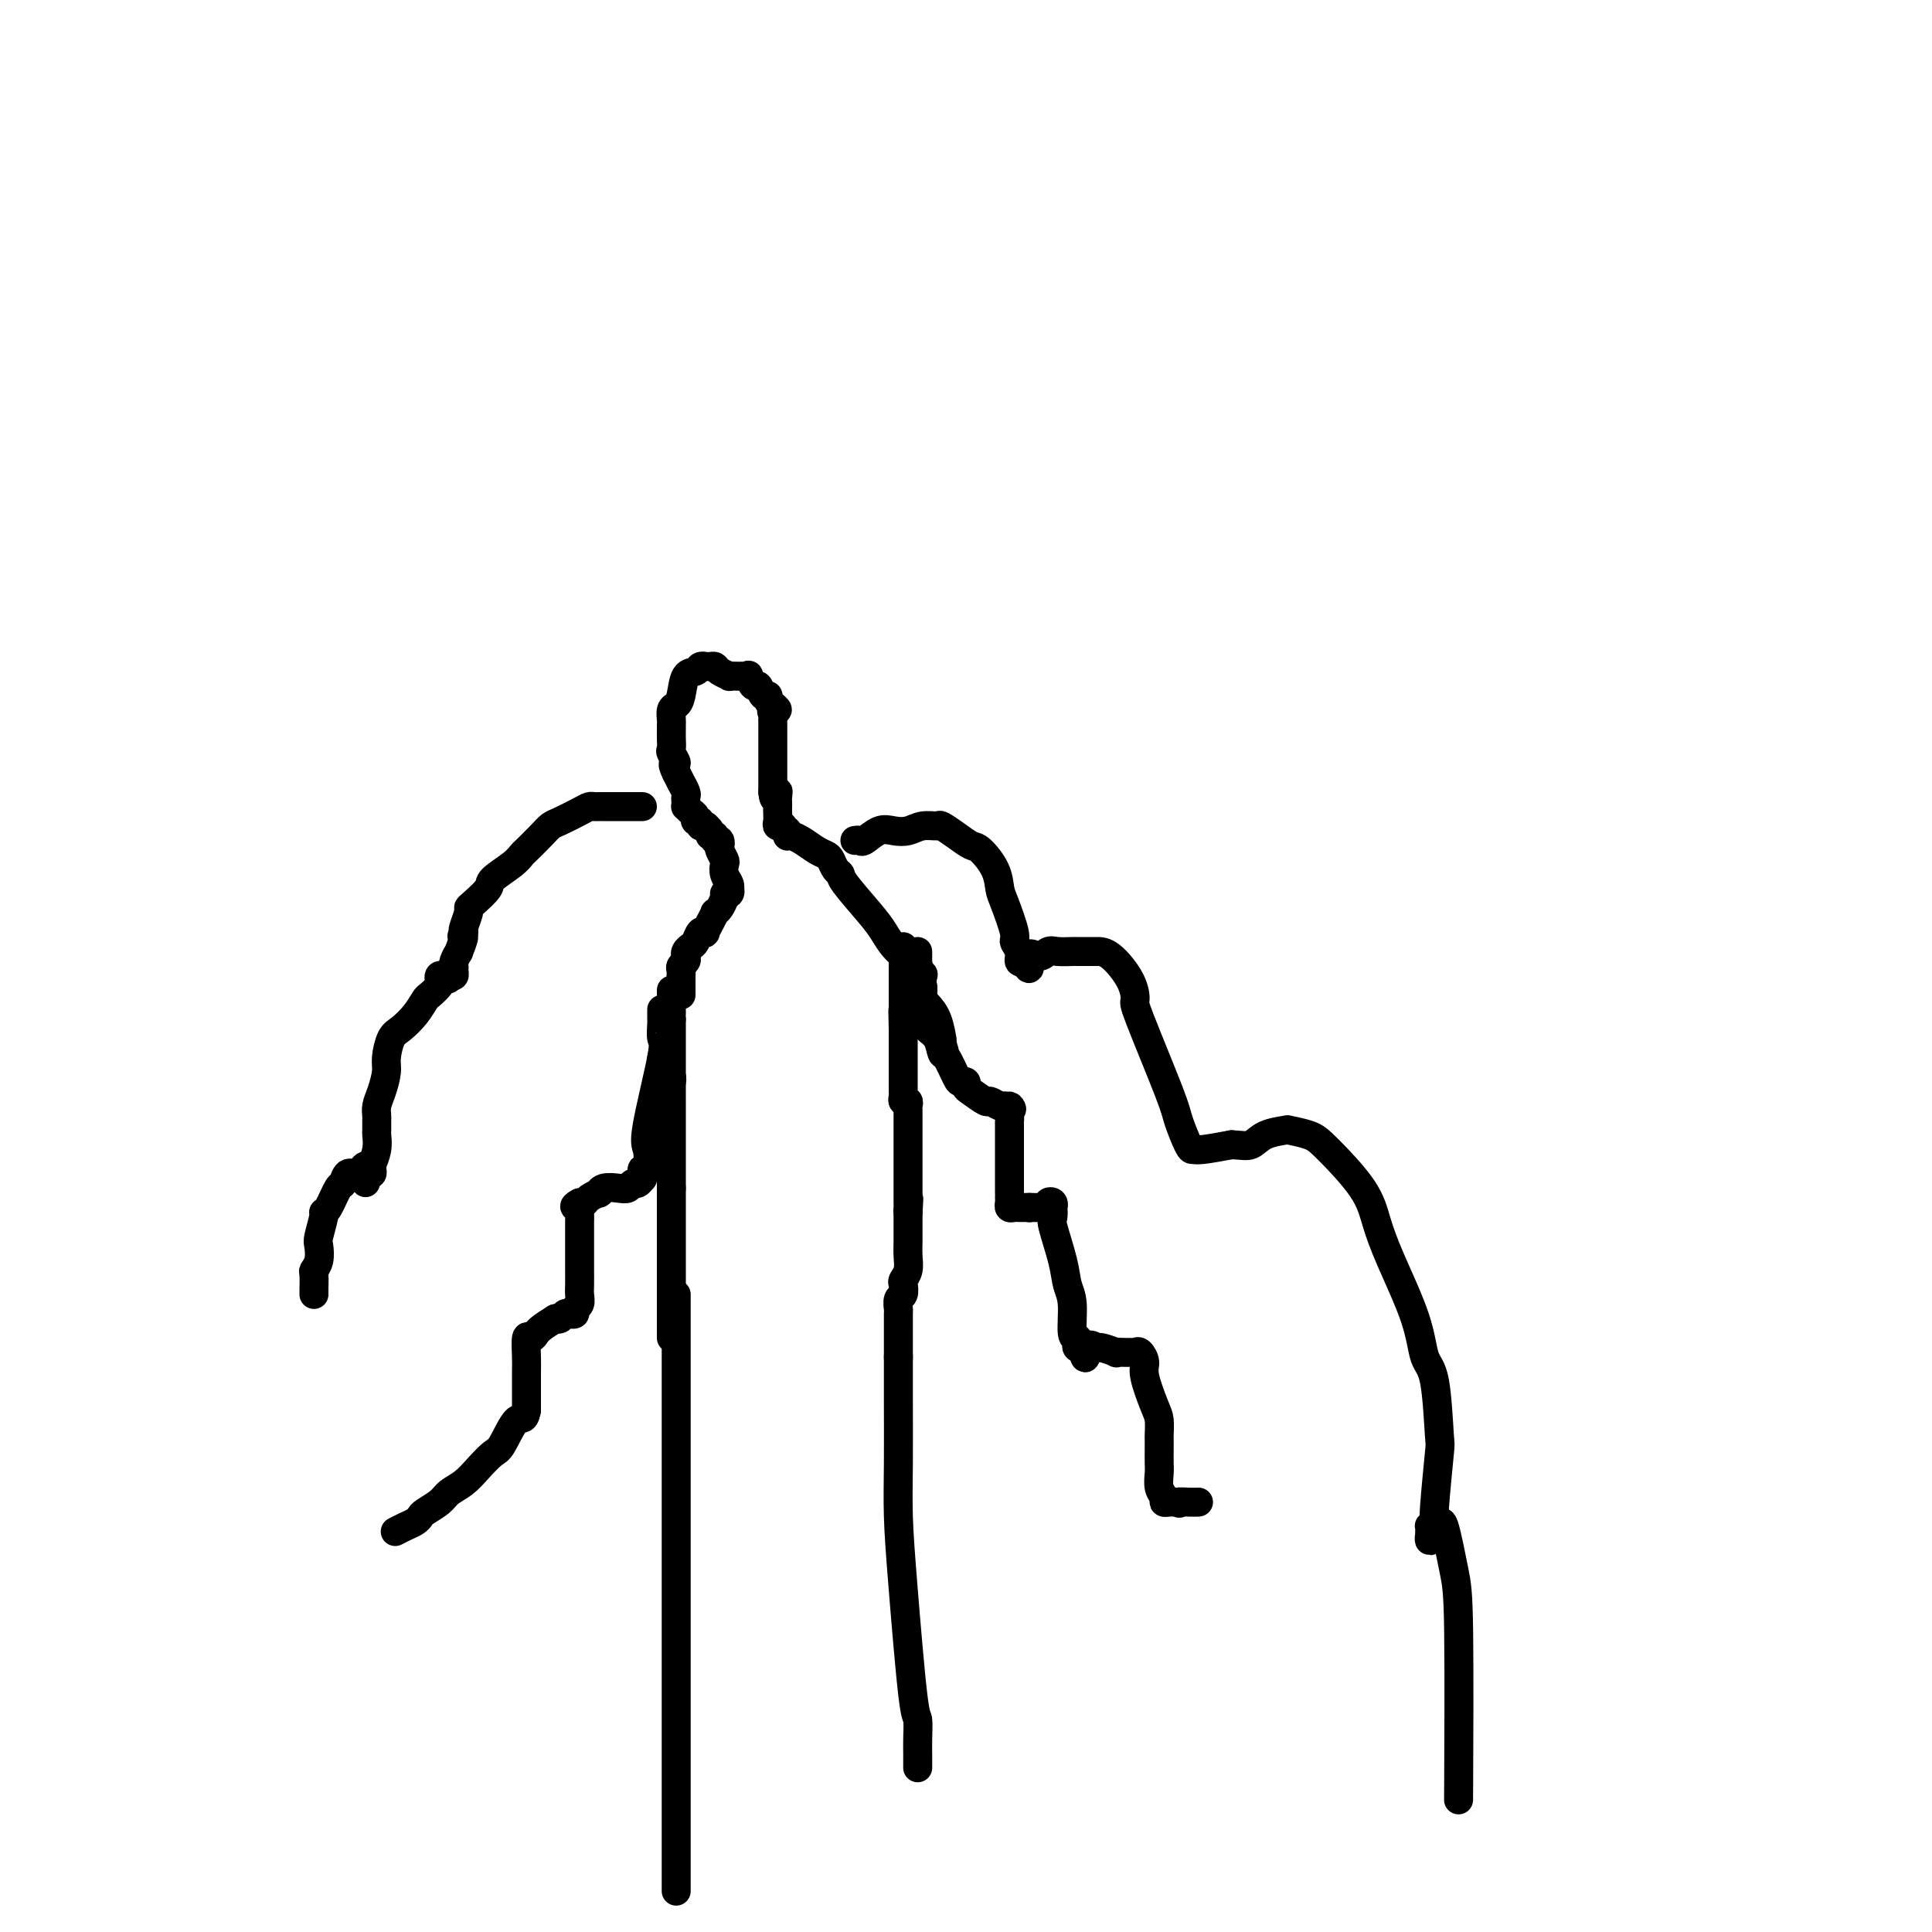 <svg viewBox='0 0 400 400' version='1.1' xmlns='http://www.w3.org/2000/svg' xmlns:xlink='http://www.w3.org/1999/xlink'><g fill='none' stroke='#000000' stroke-width='6' stroke-linecap='round' stroke-linejoin='round'><path d='M139,277c0.000,-0.448 0.000,-0.896 0,-1c0.000,-0.104 0.000,0.137 0,0c0.000,-0.137 0.000,-0.652 0,-1c0.000,-0.348 0.000,-0.531 0,-1c0.000,-0.469 0.000,-1.225 0,-2c0.000,-0.775 0.000,-1.568 0,-2c0.000,-0.432 0.000,-0.504 0,-1c0.000,-0.496 0.000,-1.416 0,-2c-0.000,-0.584 0.000,-0.831 0,-1c0.000,-0.169 0.000,-0.259 0,-1c0.000,-0.741 0.000,-2.133 0,-3c0.000,-0.867 0.000,-1.209 0,-2c0.000,-0.791 0.000,-2.029 0,-3c-0.000,-0.971 0.000,-1.673 0,-2c0.000,-0.327 0.000,-0.278 0,-1c0.000,-0.722 0.000,-2.214 0,-3c0.000,-0.786 0.000,-0.865 0,-1c0.000,-0.135 0.000,-0.324 0,-1c0.000,-0.676 0.000,-1.838 0,-3'/><path d='M139,246c-0.000,-4.853 -0.000,-1.485 0,-1c0.000,0.485 0.000,-1.911 0,-3c-0.000,-1.089 -0.000,-0.870 0,-1c0.000,-0.130 0.000,-0.608 0,-1c-0.000,-0.392 -0.000,-0.697 0,-1c0.000,-0.303 0.000,-0.605 0,-1c-0.000,-0.395 -0.000,-0.884 0,-1c0.000,-0.116 0.000,0.141 0,0c-0.000,-0.141 -0.000,-0.679 0,-1c0.000,-0.321 0.000,-0.425 0,-1c-0.000,-0.575 -0.000,-1.620 0,-2c0.000,-0.380 0.000,-0.096 0,-1c-0.000,-0.904 -0.000,-2.998 0,-4c0.000,-1.002 0.001,-0.914 0,-1c-0.001,-0.086 -0.004,-0.348 0,-1c0.004,-0.652 0.015,-1.694 0,-2c-0.015,-0.306 -0.056,0.124 0,0c0.056,-0.124 0.207,-0.803 0,-1c-0.207,-0.197 -0.774,0.086 -1,0c-0.226,-0.086 -0.113,-0.543 0,-1'/><path d='M138,222c-0.154,-3.895 -0.040,-1.632 0,-1c0.040,0.632 0.007,-0.367 0,-1c-0.007,-0.633 0.012,-0.902 0,-1c-0.012,-0.098 -0.055,-0.026 0,0c0.055,0.026 0.207,0.007 0,0c-0.207,-0.007 -0.773,-0.002 -1,0c-0.227,0.002 -0.113,0.001 0,0'/><path d='M186,281c-0.000,0.089 -0.000,0.178 0,0c0.000,-0.178 0.000,-0.622 0,-1c-0.000,-0.378 -0.000,-0.690 0,-1c0.000,-0.310 0.000,-0.617 0,-1c-0.000,-0.383 -0.001,-0.842 0,-1c0.001,-0.158 0.004,-0.016 0,-1c-0.004,-0.984 -0.015,-3.094 0,-4c0.015,-0.906 0.056,-0.609 0,-1c-0.056,-0.391 -0.207,-1.469 0,-2c0.207,-0.531 0.774,-0.515 1,-1c0.226,-0.485 0.113,-1.470 0,-2c-0.113,-0.530 -0.226,-0.604 0,-1c0.226,-0.396 0.793,-1.113 1,-2c0.207,-0.887 0.056,-1.943 0,-3c-0.056,-1.057 -0.015,-2.115 0,-3c0.015,-0.885 0.004,-1.598 0,-2c-0.004,-0.402 -0.001,-0.493 0,-1c0.001,-0.507 0.000,-1.431 0,-2c-0.000,-0.569 -0.000,-0.785 0,-1'/><path d='M188,251c0.309,-4.876 0.083,-2.067 0,-1c-0.083,1.067 -0.022,0.393 0,0c0.022,-0.393 0.006,-0.503 0,-1c-0.006,-0.497 -0.002,-1.380 0,-2c0.002,-0.620 0.000,-0.977 0,-1c-0.000,-0.023 -0.000,0.288 0,0c0.000,-0.288 0.000,-1.175 0,-2c-0.000,-0.825 -0.000,-1.587 0,-2c0.000,-0.413 0.000,-0.478 0,-1c-0.000,-0.522 -0.000,-1.502 0,-2c0.000,-0.498 -0.000,-0.515 0,-1c0.000,-0.485 0.000,-1.439 0,-2c-0.000,-0.561 -0.000,-0.728 0,-1c0.000,-0.272 0.000,-0.650 0,-1c-0.000,-0.350 -0.000,-0.671 0,-1c0.000,-0.329 0.001,-0.667 0,-1c-0.001,-0.333 -0.004,-0.663 0,-1c0.004,-0.337 0.015,-0.682 0,-1c-0.015,-0.318 -0.057,-0.610 0,-1c0.057,-0.390 0.211,-0.878 0,-1c-0.211,-0.122 -0.789,0.121 -1,0c-0.211,-0.121 -0.057,-0.607 0,-1c0.057,-0.393 0.015,-0.694 0,-1c-0.015,-0.306 -0.004,-0.618 0,-1c0.004,-0.382 0.001,-0.835 0,-1c-0.001,-0.165 -0.000,-0.041 0,-1c0.000,-0.959 0.000,-2.999 0,-4c-0.000,-1.001 -0.000,-0.962 0,-1c0.000,-0.038 0.000,-0.154 0,-1c-0.000,-0.846 -0.000,-2.423 0,-4'/><path d='M187,213c-0.155,-6.316 -0.041,-3.107 0,-2c0.041,1.107 0.011,0.111 0,-1c-0.011,-1.111 -0.003,-2.339 0,-3c0.003,-0.661 0.001,-0.755 0,-1c-0.001,-0.245 -0.000,-0.639 0,-1c0.000,-0.361 0.000,-0.687 0,-1c-0.000,-0.313 -0.000,-0.612 0,-1c0.000,-0.388 0.000,-0.863 0,-1c-0.000,-0.137 -0.000,0.066 0,0c0.000,-0.066 0.000,-0.400 0,-1c-0.000,-0.600 -0.000,-1.468 0,-2c0.000,-0.532 0.000,-0.730 0,-1c-0.000,-0.270 -0.000,-0.611 0,-1c0.000,-0.389 0.000,-0.825 0,-1c-0.000,-0.175 -0.000,-0.087 0,0'/><path d='M139,224c0.000,0.089 0.000,0.179 0,0c0.000,-0.179 0.000,-0.625 0,-1c0.000,-0.375 0.000,-0.678 0,-1c0.000,-0.322 0.000,-0.664 0,-1c0.000,-0.336 0.000,-0.667 0,-1c0.000,-0.333 0.000,-0.668 0,-1c0.000,-0.332 0.000,-0.663 0,-1c0.000,-0.337 0.000,-0.682 0,-1c-0.000,-0.318 0.000,-0.610 0,-1c0.000,-0.390 0.000,-0.878 0,-1c0.000,-0.122 0.000,0.121 0,0c0.000,-0.121 0.000,-0.607 0,-1c0.000,-0.393 0.000,-0.693 0,-1c-0.000,-0.307 0.000,-0.621 0,-1c0.000,-0.379 0.000,-0.823 0,-1c0.000,-0.177 0.000,-0.089 0,0'/><path d='M139,211c0.000,-2.190 0.000,-1.165 0,-1c0.000,0.165 0.000,-0.529 0,-1c0.000,-0.471 0.000,-0.718 0,-1c0.000,-0.282 0.000,-0.598 0,-1c0.000,-0.402 0.000,-0.891 0,-1c0.000,-0.109 0.000,0.163 0,0c0.000,-0.163 0.000,-0.761 0,-1c0.000,-0.239 0.000,-0.120 0,0'/><path d='M133,167c-0.339,-0.000 -0.679,-0.000 -1,0c-0.321,0.000 -0.625,0.000 -1,0c-0.375,-0.000 -0.821,-0.001 -2,0c-1.179,0.001 -3.090,0.002 -4,0c-0.910,-0.002 -0.817,-0.008 -1,0c-0.183,0.008 -0.640,0.029 -1,0c-0.360,-0.029 -0.623,-0.108 -1,0c-0.377,0.108 -0.868,0.404 -2,1c-1.132,0.596 -2.905,1.493 -4,2c-1.095,0.507 -1.512,0.624 -2,1c-0.488,0.376 -1.046,1.011 -2,2c-0.954,0.989 -2.306,2.333 -3,3c-0.694,0.667 -0.732,0.658 -1,1c-0.268,0.342 -0.766,1.034 -2,2c-1.234,0.966 -3.205,2.207 -4,3c-0.795,0.793 -0.413,1.137 -1,2c-0.587,0.863 -2.144,2.245 -3,3c-0.856,0.755 -1.013,0.883 -1,1c0.013,0.117 0.196,0.224 0,1c-0.196,0.776 -0.770,2.222 -1,3c-0.230,0.778 -0.115,0.889 0,1'/><path d='M96,193c-0.863,1.738 -0.021,0.584 0,1c0.021,0.416 -0.779,2.401 -1,3c-0.221,0.599 0.138,-0.190 0,0c-0.138,0.190 -0.772,1.357 -1,2c-0.228,0.643 -0.051,0.760 0,1c0.051,0.240 -0.025,0.603 0,1c0.025,0.397 0.150,0.828 0,1c-0.150,0.172 -0.575,0.086 -1,0'/><path d='M93,202c-0.419,1.389 0.033,0.360 0,0c-0.033,-0.360 -0.552,-0.051 -1,0c-0.448,0.051 -0.826,-0.157 -1,0c-0.174,0.157 -0.143,0.677 0,1c0.143,0.323 0.397,0.447 0,1c-0.397,0.553 -1.444,1.536 -2,2c-0.556,0.464 -0.622,0.410 -1,1c-0.378,0.590 -1.067,1.822 -2,3c-0.933,1.178 -2.109,2.300 -3,3c-0.891,0.700 -1.496,0.978 -2,2c-0.504,1.022 -0.905,2.789 -1,4c-0.095,1.211 0.118,1.867 0,3c-0.118,1.133 -0.568,2.741 -1,4c-0.432,1.259 -0.848,2.167 -1,3c-0.152,0.833 -0.040,1.590 0,2c0.040,0.410 0.007,0.471 0,1c-0.007,0.529 0.012,1.524 0,2c-0.012,0.476 -0.056,0.432 0,1c0.056,0.568 0.212,1.750 0,3c-0.212,1.250 -0.792,2.570 -1,3c-0.208,0.430 -0.046,-0.029 0,0c0.046,0.029 -0.026,0.546 0,1c0.026,0.454 0.150,0.844 0,1c-0.150,0.156 -0.575,0.078 -1,0'/><path d='M76,243c-0.711,4.100 0.013,0.350 0,-1c-0.013,-1.350 -0.763,-0.302 -1,0c-0.237,0.302 0.040,-0.143 0,0c-0.040,0.143 -0.395,0.876 -1,1c-0.605,0.124 -1.458,-0.359 -2,0c-0.542,0.359 -0.771,1.560 -1,2c-0.229,0.440 -0.457,0.117 -1,1c-0.543,0.883 -1.400,2.970 -2,4c-0.600,1.030 -0.944,1.003 -1,1c-0.056,-0.003 0.178,0.017 0,1c-0.178,0.983 -0.766,2.930 -1,4c-0.234,1.070 -0.115,1.264 0,2c0.115,0.736 0.227,2.015 0,3c-0.227,0.985 -0.793,1.675 -1,2c-0.207,0.325 -0.055,0.283 0,1c0.055,0.717 0.015,2.192 0,3c-0.015,0.808 -0.004,0.948 0,1c0.004,0.052 0.001,0.015 0,0c-0.001,-0.015 -0.001,-0.007 0,0'/><path d='M137,209c-0.000,0.307 -0.001,0.615 0,1c0.001,0.385 0.003,0.848 0,1c-0.003,0.152 -0.012,-0.005 0,0c0.012,0.005 0.045,0.174 0,1c-0.045,0.826 -0.169,2.309 0,3c0.169,0.691 0.630,0.591 0,4c-0.630,3.409 -2.351,10.328 -3,14c-0.649,3.672 -0.227,4.098 0,5c0.227,0.902 0.258,2.279 0,3c-0.258,0.721 -0.804,0.786 -1,1c-0.196,0.214 -0.042,0.578 0,1c0.042,0.422 -0.030,0.901 0,1c0.030,0.099 0.161,-0.184 0,0c-0.161,0.184 -0.614,0.833 -1,1c-0.386,0.167 -0.707,-0.147 -1,0c-0.293,0.147 -0.560,0.757 -1,1c-0.440,0.243 -1.053,0.121 -2,0c-0.947,-0.121 -2.229,-0.239 -3,0c-0.771,0.239 -1.033,0.835 -1,1c0.033,0.165 0.359,-0.100 0,0c-0.359,0.100 -1.404,0.565 -2,1c-0.596,0.435 -0.742,0.838 -1,1c-0.258,0.162 -0.629,0.081 -1,0'/><path d='M120,249c-2.011,1.008 -0.539,1.026 0,1c0.539,-0.026 0.144,-0.098 0,0c-0.144,0.098 -0.039,0.366 0,1c0.039,0.634 0.010,1.636 0,2c-0.010,0.364 -0.003,0.091 0,1c0.003,0.909 0.001,3.001 0,4c-0.001,0.999 -0.000,0.904 0,1c0.000,0.096 -0.000,0.381 0,1c0.000,0.619 0.001,1.570 0,2c-0.001,0.430 -0.004,0.339 0,1c0.004,0.661 0.016,2.076 0,3c-0.016,0.924 -0.060,1.358 0,2c0.060,0.642 0.223,1.491 0,2c-0.223,0.509 -0.833,0.676 -1,1c-0.167,0.324 0.110,0.805 0,1c-0.110,0.195 -0.607,0.104 -1,0c-0.393,-0.104 -0.683,-0.220 -1,0c-0.317,0.220 -0.662,0.777 -1,1c-0.338,0.223 -0.669,0.111 -1,0'/><path d='M115,273c-1.389,0.851 -2.362,1.478 -3,2c-0.638,0.522 -0.942,0.937 -1,1c-0.058,0.063 0.128,-0.227 0,0c-0.128,0.227 -0.570,0.970 -1,1c-0.430,0.030 -0.847,-0.654 -1,0c-0.153,0.654 -0.041,2.648 0,4c0.041,1.352 0.011,2.064 0,3c-0.011,0.936 -0.003,2.096 0,3c0.003,0.904 0.001,1.552 0,2c-0.001,0.448 -0.000,0.698 0,1c0.000,0.302 0.000,0.658 0,1c-0.000,0.342 -0.000,0.671 0,1'/><path d='M109,292c-0.448,2.493 -1.067,1.224 -2,2c-0.933,0.776 -2.179,3.597 -3,5c-0.821,1.403 -1.216,1.387 -2,2c-0.784,0.613 -1.958,1.856 -3,3c-1.042,1.144 -1.953,2.190 -3,3c-1.047,0.810 -2.230,1.383 -3,2c-0.770,0.617 -1.126,1.278 -2,2c-0.874,0.722 -2.266,1.503 -3,2c-0.734,0.497 -0.810,0.708 -1,1c-0.190,0.292 -0.494,0.666 -1,1c-0.506,0.334 -1.213,0.628 -2,1c-0.787,0.372 -1.653,0.820 -2,1c-0.347,0.180 -0.173,0.090 0,0'/><path d='M190,197c-0.001,0.333 -0.001,0.666 0,1c0.001,0.334 0.004,0.670 0,1c-0.004,0.330 -0.015,0.653 0,1c0.015,0.347 0.057,0.716 0,1c-0.057,0.284 -0.212,0.482 0,1c0.212,0.518 0.793,1.357 1,2c0.207,0.643 0.042,1.089 0,2c-0.042,0.911 0.040,2.285 0,3c-0.040,0.715 -0.200,0.770 0,1c0.200,0.230 0.761,0.633 1,1c0.239,0.367 0.157,0.697 0,1c-0.157,0.303 -0.389,0.579 0,1c0.389,0.421 1.399,0.989 2,2c0.601,1.011 0.792,2.466 1,3c0.208,0.534 0.434,0.146 1,1c0.566,0.854 1.473,2.948 2,4c0.527,1.052 0.674,1.060 1,1c0.326,-0.060 0.832,-0.189 1,0c0.168,0.189 -0.001,0.695 0,1c0.001,0.305 0.172,0.407 1,1c0.828,0.593 2.313,1.675 3,2c0.687,0.325 0.576,-0.109 1,0c0.424,0.109 1.383,0.760 2,1c0.617,0.240 0.890,0.069 1,0c0.110,-0.069 0.055,-0.034 0,0'/><path d='M208,229c2.238,1.595 1.332,0.084 1,0c-0.332,-0.084 -0.089,1.260 0,2c0.089,0.740 0.024,0.875 0,1c-0.024,0.125 -0.006,0.239 0,1c0.006,0.761 0.002,2.168 0,3c-0.002,0.832 -0.000,1.087 0,3c0.000,1.913 -0.001,5.483 0,7c0.001,1.517 0.003,0.981 0,1c-0.003,0.019 -0.012,0.594 0,1c0.012,0.406 0.045,0.645 0,1c-0.045,0.355 -0.167,0.827 0,1c0.167,0.173 0.622,0.046 1,0c0.378,-0.046 0.679,-0.012 1,0c0.321,0.012 0.663,0.004 1,0c0.337,-0.004 0.668,-0.002 1,0'/><path d='M213,250c0.571,0.155 -0.001,0.042 0,0c0.001,-0.042 0.574,-0.015 1,0c0.426,0.015 0.706,0.017 1,0c0.294,-0.017 0.600,-0.053 1,0c0.400,0.053 0.892,0.194 1,0c0.108,-0.194 -0.167,-0.724 0,-1c0.167,-0.276 0.775,-0.297 1,0c0.225,0.297 0.067,0.910 0,1c-0.067,0.090 -0.043,-0.345 0,0c0.043,0.345 0.107,1.471 0,2c-0.107,0.529 -0.383,0.461 0,2c0.383,1.539 1.427,4.685 2,7c0.573,2.315 0.676,3.800 1,5c0.324,1.200 0.871,2.115 1,4c0.129,1.885 -0.159,4.740 0,6c0.159,1.260 0.764,0.925 1,1c0.236,0.075 0.102,0.559 0,1c-0.102,0.441 -0.172,0.840 0,1c0.172,0.160 0.586,0.080 1,0'/><path d='M224,279c1.036,4.173 0.626,1.104 1,0c0.374,-1.104 1.533,-0.243 2,0c0.467,0.243 0.244,-0.131 1,0c0.756,0.131 2.493,0.768 3,1c0.507,0.232 -0.215,0.061 0,0c0.215,-0.061 1.368,-0.010 2,0c0.632,0.010 0.742,-0.020 1,0c0.258,0.020 0.664,0.088 1,0c0.336,-0.088 0.601,-0.334 1,0c0.399,0.334 0.930,1.249 1,2c0.070,0.751 -0.321,1.340 0,3c0.321,1.660 1.354,4.391 2,6c0.646,1.609 0.905,2.095 1,3c0.095,0.905 0.025,2.230 0,3c-0.025,0.770 -0.007,0.987 0,1c0.007,0.013 0.002,-0.177 0,0c-0.002,0.177 -0.002,0.723 0,1c0.002,0.277 0.004,0.287 0,1c-0.004,0.713 -0.016,2.128 0,3c0.016,0.872 0.059,1.200 0,2c-0.059,0.800 -0.220,2.071 0,3c0.220,0.929 0.822,1.517 1,2c0.178,0.483 -0.067,0.861 0,1c0.067,0.139 0.448,0.040 1,0c0.552,-0.040 1.276,-0.020 2,0'/><path d='M244,311c0.530,0.464 -0.145,0.124 0,0c0.145,-0.124 1.111,-0.033 2,0c0.889,0.033 1.701,0.009 2,0c0.299,-0.009 0.085,-0.003 0,0c-0.085,0.003 -0.043,0.001 0,0'/><path d='M186,281c-0.000,-0.179 -0.000,-0.358 0,0c0.000,0.358 0.000,1.253 0,2c-0.000,0.747 -0.001,1.345 0,2c0.001,0.655 0.002,1.366 0,2c-0.002,0.634 -0.008,1.190 0,4c0.008,2.810 0.030,7.874 0,12c-0.030,4.126 -0.113,7.314 0,11c0.113,3.686 0.423,7.870 1,15c0.577,7.130 1.423,17.206 2,22c0.577,4.794 0.887,4.307 1,5c0.113,0.693 0.030,2.568 0,4c-0.030,1.432 -0.008,2.422 0,3c0.008,0.578 0.002,0.742 0,1c-0.002,0.258 -0.001,0.608 0,1c0.001,0.392 0.000,0.826 0,1c-0.000,0.174 -0.000,0.087 0,0'/><path d='M140,268c0.000,-0.077 0.000,-0.154 0,2c0.000,2.154 0.000,6.538 0,11c0.000,4.462 -0.000,9.001 0,11c0.000,1.999 0.000,1.457 0,2c-0.000,0.543 0.000,2.170 0,4c0.000,1.830 0.000,3.862 0,5c0.000,1.138 0.000,1.380 0,4c0.000,2.620 0.000,7.618 0,11c0.000,3.382 0.000,5.149 0,7c0.000,1.851 0.000,3.787 0,8c0.000,4.213 0.000,10.705 0,14c0.000,3.295 0.000,3.395 0,7c-0.000,3.605 0.000,10.715 0,15c0.000,4.285 0.000,5.747 0,8c0.000,2.253 0.000,5.299 0,8c-0.000,2.701 -0.000,5.057 0,6c0.000,0.943 0.000,0.471 0,0'/><path d='M141,206c-0.000,-0.331 -0.000,-0.662 0,-1c0.000,-0.338 0.000,-0.682 0,-1c-0.000,-0.318 -0.001,-0.610 0,-1c0.001,-0.390 0.004,-0.878 0,-1c-0.004,-0.122 -0.015,0.122 0,0c0.015,-0.122 0.056,-0.610 0,-1c-0.056,-0.390 -0.208,-0.682 0,-1c0.208,-0.318 0.777,-0.661 1,-1c0.223,-0.339 0.101,-0.673 0,-1c-0.101,-0.327 -0.181,-0.648 0,-1c0.181,-0.352 0.622,-0.734 1,-1c0.378,-0.266 0.692,-0.417 1,-1c0.308,-0.583 0.608,-1.600 1,-2c0.392,-0.400 0.875,-0.184 1,0c0.125,0.184 -0.107,0.334 0,0c0.107,-0.334 0.554,-1.153 1,-2c0.446,-0.847 0.893,-1.722 1,-2c0.107,-0.278 -0.125,0.040 0,0c0.125,-0.040 0.607,-0.440 1,-1c0.393,-0.560 0.696,-1.280 1,-2'/><path d='M150,186c1.177,-1.945 0.120,-1.308 0,-1c-0.120,0.308 0.696,0.287 1,0c0.304,-0.287 0.095,-0.840 0,-1c-0.095,-0.160 -0.077,0.074 0,0c0.077,-0.074 0.213,-0.457 0,-1c-0.213,-0.543 -0.775,-1.245 -1,-2c-0.225,-0.755 -0.112,-1.563 0,-2c0.112,-0.437 0.222,-0.502 0,-1c-0.222,-0.498 -0.778,-1.428 -1,-2c-0.222,-0.572 -0.111,-0.786 0,-1'/><path d='M149,175c-0.172,-1.636 -0.103,-0.228 0,0c0.103,0.228 0.239,-0.726 0,-1c-0.239,-0.274 -0.852,0.133 -1,0c-0.148,-0.133 0.170,-0.806 0,-1c-0.170,-0.194 -0.829,0.091 -1,0c-0.171,-0.091 0.146,-0.559 0,-1c-0.146,-0.441 -0.756,-0.854 -1,-1c-0.244,-0.146 -0.122,-0.024 0,0c0.122,0.024 0.244,-0.049 0,0c-0.244,0.049 -0.853,0.221 -1,0c-0.147,-0.221 0.167,-0.834 0,-1c-0.167,-0.166 -0.815,0.114 -1,0c-0.185,-0.114 0.094,-0.622 0,-1c-0.094,-0.378 -0.561,-0.626 -1,-1c-0.439,-0.374 -0.849,-0.872 -1,-1c-0.151,-0.128 -0.045,0.116 0,0c0.045,-0.116 0.027,-0.590 0,-1c-0.027,-0.410 -0.062,-0.756 0,-1c0.062,-0.244 0.223,-0.385 0,-1c-0.223,-0.615 -0.829,-1.704 -1,-2c-0.171,-0.296 0.094,0.201 0,0c-0.094,-0.201 -0.547,-1.101 -1,-2'/><path d='M140,160c-1.332,-2.662 -0.161,-1.816 0,-2c0.161,-0.184 -0.689,-1.397 -1,-2c-0.311,-0.603 -0.083,-0.594 0,-1c0.083,-0.406 0.021,-1.226 0,-2c-0.021,-0.774 -0.003,-1.503 0,-2c0.003,-0.497 -0.010,-0.764 0,-1c0.010,-0.236 0.043,-0.442 0,-1c-0.043,-0.558 -0.162,-1.469 0,-2c0.162,-0.531 0.607,-0.682 1,-1c0.393,-0.318 0.736,-0.803 1,-2c0.264,-1.197 0.448,-3.105 1,-4c0.552,-0.895 1.471,-0.775 2,-1c0.529,-0.225 0.667,-0.793 1,-1c0.333,-0.207 0.861,-0.053 1,0c0.139,0.053 -0.113,0.004 0,0c0.113,-0.004 0.589,0.037 1,0c0.411,-0.037 0.758,-0.154 1,0c0.242,0.154 0.379,0.577 1,1c0.621,0.423 1.725,0.846 2,1c0.275,0.154 -0.281,0.039 0,0c0.281,-0.039 1.399,-0.002 2,0c0.601,0.002 0.686,-0.030 1,0c0.314,0.030 0.857,0.121 1,0c0.143,-0.121 -0.115,-0.454 0,0c0.115,0.454 0.605,1.694 1,2c0.395,0.306 0.697,-0.321 1,0c0.303,0.321 0.607,1.591 1,2c0.393,0.409 0.875,-0.044 1,0c0.125,0.044 -0.107,0.584 0,1c0.107,0.416 0.554,0.708 1,1'/><path d='M160,146c1.856,1.421 0.497,0.972 0,1c-0.497,0.028 -0.133,0.531 0,1c0.133,0.469 0.036,0.904 0,1c-0.036,0.096 -0.010,-0.146 0,0c0.010,0.146 0.003,0.679 0,1c-0.003,0.321 -0.001,0.429 0,1c0.001,0.571 0.000,1.606 0,2c-0.000,0.394 -0.000,0.147 0,0c0.000,-0.147 0.000,-0.194 0,0c-0.000,0.194 -0.000,0.631 0,1c0.000,0.369 0.000,0.672 0,1c-0.000,0.328 -0.000,0.683 0,1c0.000,0.317 0.000,0.596 0,1c-0.000,0.404 -0.000,0.934 0,1c0.000,0.066 0.000,-0.333 0,0c-0.000,0.333 -0.000,1.399 0,2c0.000,0.601 0.000,0.738 0,1c-0.000,0.262 -0.000,0.647 0,1c0.000,0.353 0.000,0.672 0,1c-0.000,0.328 -0.000,0.664 0,1'/><path d='M160,164c0.226,2.736 0.793,0.578 1,0c0.207,-0.578 0.056,0.426 0,1c-0.056,0.574 -0.016,0.718 0,1c0.016,0.282 0.008,0.703 0,1c-0.008,0.297 -0.017,0.471 0,1c0.017,0.529 0.060,1.412 0,2c-0.060,0.588 -0.222,0.879 0,1c0.222,0.121 0.829,0.071 1,0c0.171,-0.071 -0.094,-0.163 0,0c0.094,0.163 0.547,0.582 1,1'/><path d='M163,172c0.398,1.462 -0.108,1.116 0,1c0.108,-0.116 0.831,-0.004 1,0c0.169,0.004 -0.214,-0.102 0,0c0.214,0.102 1.027,0.412 2,1c0.973,0.588 2.107,1.453 3,2c0.893,0.547 1.545,0.776 2,1c0.455,0.224 0.713,0.444 1,1c0.287,0.556 0.604,1.449 1,2c0.396,0.551 0.870,0.759 1,1c0.130,0.241 -0.083,0.516 1,2c1.083,1.484 3.462,4.176 5,6c1.538,1.824 2.234,2.781 3,4c0.766,1.219 1.603,2.701 3,4c1.397,1.299 3.355,2.414 4,3c0.645,0.586 -0.021,0.642 0,1c0.021,0.358 0.730,1.017 1,1c0.270,-0.017 0.100,-0.711 0,0c-0.100,0.711 -0.132,2.827 0,4c0.132,1.173 0.428,1.403 1,2c0.572,0.597 1.421,1.562 2,3c0.579,1.438 0.887,3.349 1,4c0.113,0.651 0.030,0.040 0,0c-0.030,-0.040 -0.008,0.489 0,1c0.008,0.511 0.002,1.003 0,1c-0.002,-0.003 -0.001,-0.502 0,-1'/><path d='M195,216c0.833,2.667 0.417,1.333 0,0'/><path d='M177,174c0.381,-0.060 0.763,-0.120 1,0c0.237,0.120 0.331,0.421 1,0c0.669,-0.421 1.913,-1.562 3,-2c1.087,-0.438 2.016,-0.171 3,0c0.984,0.171 2.024,0.248 3,0c0.976,-0.248 1.890,-0.819 3,-1c1.110,-0.181 2.418,0.029 3,0c0.582,-0.029 0.440,-0.298 1,0c0.560,0.298 1.824,1.161 3,2c1.176,0.839 2.264,1.652 3,2c0.736,0.348 1.119,0.230 2,1c0.881,0.770 2.259,2.429 3,4c0.741,1.571 0.843,3.053 1,4c0.157,0.947 0.367,1.357 1,3c0.633,1.643 1.689,4.518 2,6c0.311,1.482 -0.123,1.573 0,2c0.123,0.427 0.802,1.192 1,2c0.198,0.808 -0.086,1.659 0,2c0.086,0.341 0.543,0.170 1,0'/><path d='M212,199c1.834,3.470 0.919,0.145 1,-1c0.081,-1.145 1.159,-0.111 2,0c0.841,0.111 1.447,-0.702 2,-1c0.553,-0.298 1.054,-0.080 2,0c0.946,0.080 2.338,0.021 3,0c0.662,-0.021 0.594,-0.005 1,0c0.406,0.005 1.286,-0.002 2,0c0.714,0.002 1.261,0.012 2,0c0.739,-0.012 1.669,-0.046 3,1c1.331,1.046 3.062,3.173 4,5c0.938,1.827 1.081,3.355 1,4c-0.081,0.645 -0.387,0.407 1,4c1.387,3.593 4.466,11.016 6,15c1.534,3.984 1.524,4.529 2,6c0.476,1.471 1.437,3.869 2,5c0.563,1.131 0.729,0.997 1,1c0.271,0.003 0.649,0.144 2,0c1.351,-0.144 3.676,-0.572 6,-1'/><path d='M255,237c2.181,0.106 3.133,0.371 4,0c0.867,-0.371 1.649,-1.377 3,-2c1.351,-0.623 3.272,-0.864 4,-1c0.728,-0.136 0.264,-0.166 1,0c0.736,0.166 2.673,0.530 4,1c1.327,0.470 2.043,1.046 4,3c1.957,1.954 5.153,5.286 7,8c1.847,2.714 2.344,4.808 3,7c0.656,2.192 1.472,4.480 3,8c1.528,3.520 3.769,8.271 5,12c1.231,3.729 1.450,6.434 2,8c0.550,1.566 1.429,1.992 2,5c0.571,3.008 0.833,8.599 1,11c0.167,2.401 0.237,1.613 0,4c-0.237,2.387 -0.781,7.951 -1,11c-0.219,3.049 -0.111,3.585 0,4c0.111,0.415 0.226,0.711 0,1c-0.226,0.289 -0.792,0.571 -1,1c-0.208,0.429 -0.056,1.005 0,1c0.056,-0.005 0.018,-0.590 0,-1c-0.018,-0.410 -0.016,-0.644 0,-1c0.016,-0.356 0.045,-0.835 0,-1c-0.045,-0.165 -0.163,-0.015 0,0c0.163,0.015 0.608,-0.104 1,0c0.392,0.104 0.732,0.433 1,0c0.268,-0.433 0.464,-1.627 1,0c0.536,1.627 1.412,6.075 2,9c0.588,2.925 0.889,4.326 1,13c0.111,8.674 0.032,24.621 0,31c-0.032,6.379 -0.016,3.189 0,0'/></g>
</svg>